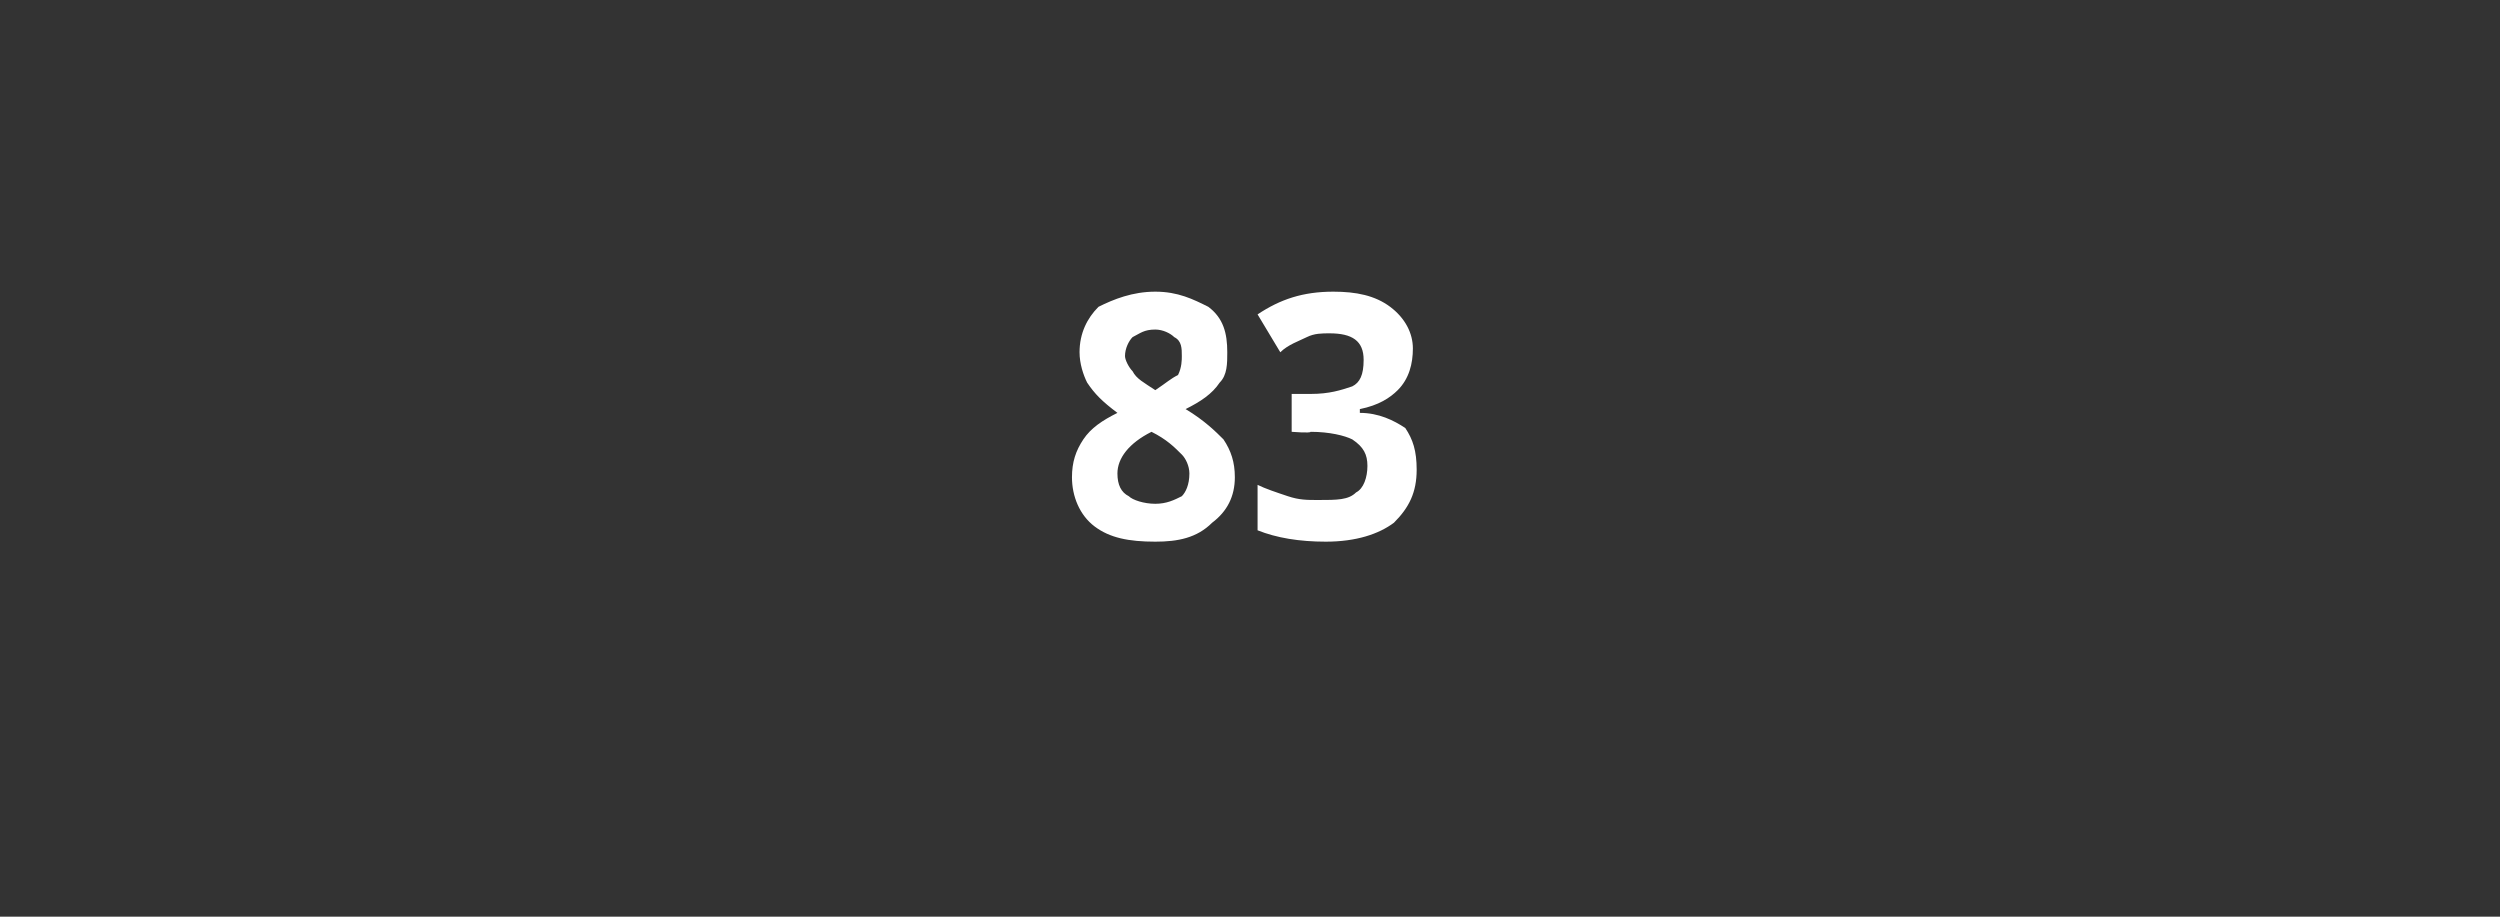 <?xml version="1.0" standalone="no"?><!DOCTYPE svg PUBLIC "-//W3C//DTD SVG 1.1//EN" "http://www.w3.org/Graphics/SVG/1.1/DTD/svg11.dtd"><svg xmlns="http://www.w3.org/2000/svg" version="1.1" width="66px" height="24.2px" viewBox="0 -1 66 24.2" style="top:-1px"><rect x="0" y="-1" width="66" height="24.2" fill="#333333" stroke="none"/>  <desc>83</desc>  <defs/>  <g id="Polygon180200">    <path d="M 30.5 6.7 C 31.1 6.7 31.5 6.9 31.9 7.1 C 32.3 7.4 32.4 7.8 32.4 8.3 C 32.4 8.6 32.4 8.9 32.2 9.1 C 32 9.4 31.7 9.6 31.3 9.8 C 31.8 10.1 32.1 10.4 32.3 10.6 C 32.5 10.9 32.6 11.2 32.6 11.6 C 32.6 12.1 32.4 12.5 32 12.8 C 31.6 13.2 31.1 13.3 30.5 13.3 C 29.8 13.3 29.3 13.2 28.9 12.9 C 28.5 12.6 28.3 12.1 28.3 11.6 C 28.3 11.2 28.4 10.9 28.6 10.6 C 28.8 10.3 29.1 10.1 29.5 9.9 C 29.1 9.6 28.9 9.4 28.7 9.1 C 28.6 8.9 28.5 8.6 28.5 8.3 C 28.5 7.8 28.7 7.4 29 7.1 C 29.4 6.9 29.9 6.7 30.5 6.7 Z M 30.4 10.4 C 29.8 10.7 29.5 11.1 29.5 11.5 C 29.5 11.8 29.6 12 29.8 12.1 C 29.9 12.2 30.2 12.3 30.5 12.3 C 30.8 12.3 31 12.2 31.2 12.1 C 31.3 12 31.4 11.8 31.4 11.5 C 31.4 11.3 31.3 11.1 31.2 11 C 31 10.8 30.8 10.6 30.4 10.4 C 30.4 10.4 30.4 10.4 30.4 10.4 Z M 30.5 7.7 C 30.2 7.7 30.1 7.8 29.9 7.9 C 29.8 8 29.7 8.2 29.7 8.4 C 29.7 8.5 29.8 8.7 29.9 8.8 C 30 9 30.2 9.1 30.5 9.3 C 30.8 9.1 30.9 9 31.1 8.9 C 31.2 8.7 31.2 8.5 31.2 8.4 C 31.2 8.2 31.2 8 31 7.9 C 30.9 7.8 30.7 7.7 30.5 7.7 Z M 37.3 8.2 C 37.3 8.6 37.2 9 36.9 9.3 C 36.7 9.5 36.4 9.7 35.9 9.8 C 35.9 9.8 35.9 9.9 35.9 9.9 C 36.4 9.9 36.8 10.1 37.1 10.3 C 37.3 10.6 37.4 10.9 37.4 11.4 C 37.4 12 37.2 12.4 36.8 12.8 C 36.4 13.1 35.8 13.3 35 13.3 C 34.3 13.3 33.7 13.2 33.2 13 C 33.2 13 33.2 11.8 33.2 11.8 C 33.4 11.9 33.7 12 34 12.1 C 34.3 12.2 34.5 12.2 34.8 12.2 C 35.3 12.2 35.6 12.2 35.8 12 C 36 11.9 36.1 11.6 36.1 11.3 C 36.1 11 36 10.8 35.7 10.6 C 35.5 10.5 35.1 10.4 34.6 10.4 C 34.6 10.44 34.1 10.4 34.1 10.4 L 34.1 9.4 C 34.1 9.4 34.61 9.4 34.6 9.4 C 35.1 9.4 35.4 9.3 35.7 9.2 C 35.9 9.1 36 8.9 36 8.5 C 36 8 35.7 7.8 35.1 7.8 C 34.9 7.8 34.7 7.8 34.5 7.9 C 34.3 8 34 8.1 33.8 8.3 C 33.8 8.3 33.2 7.3 33.2 7.3 C 33.8 6.9 34.4 6.7 35.2 6.7 C 35.8 6.7 36.3 6.8 36.7 7.1 C 37.1 7.4 37.3 7.8 37.3 8.2 Z " stroke="none" fill="#fff"/>  </g></svg>